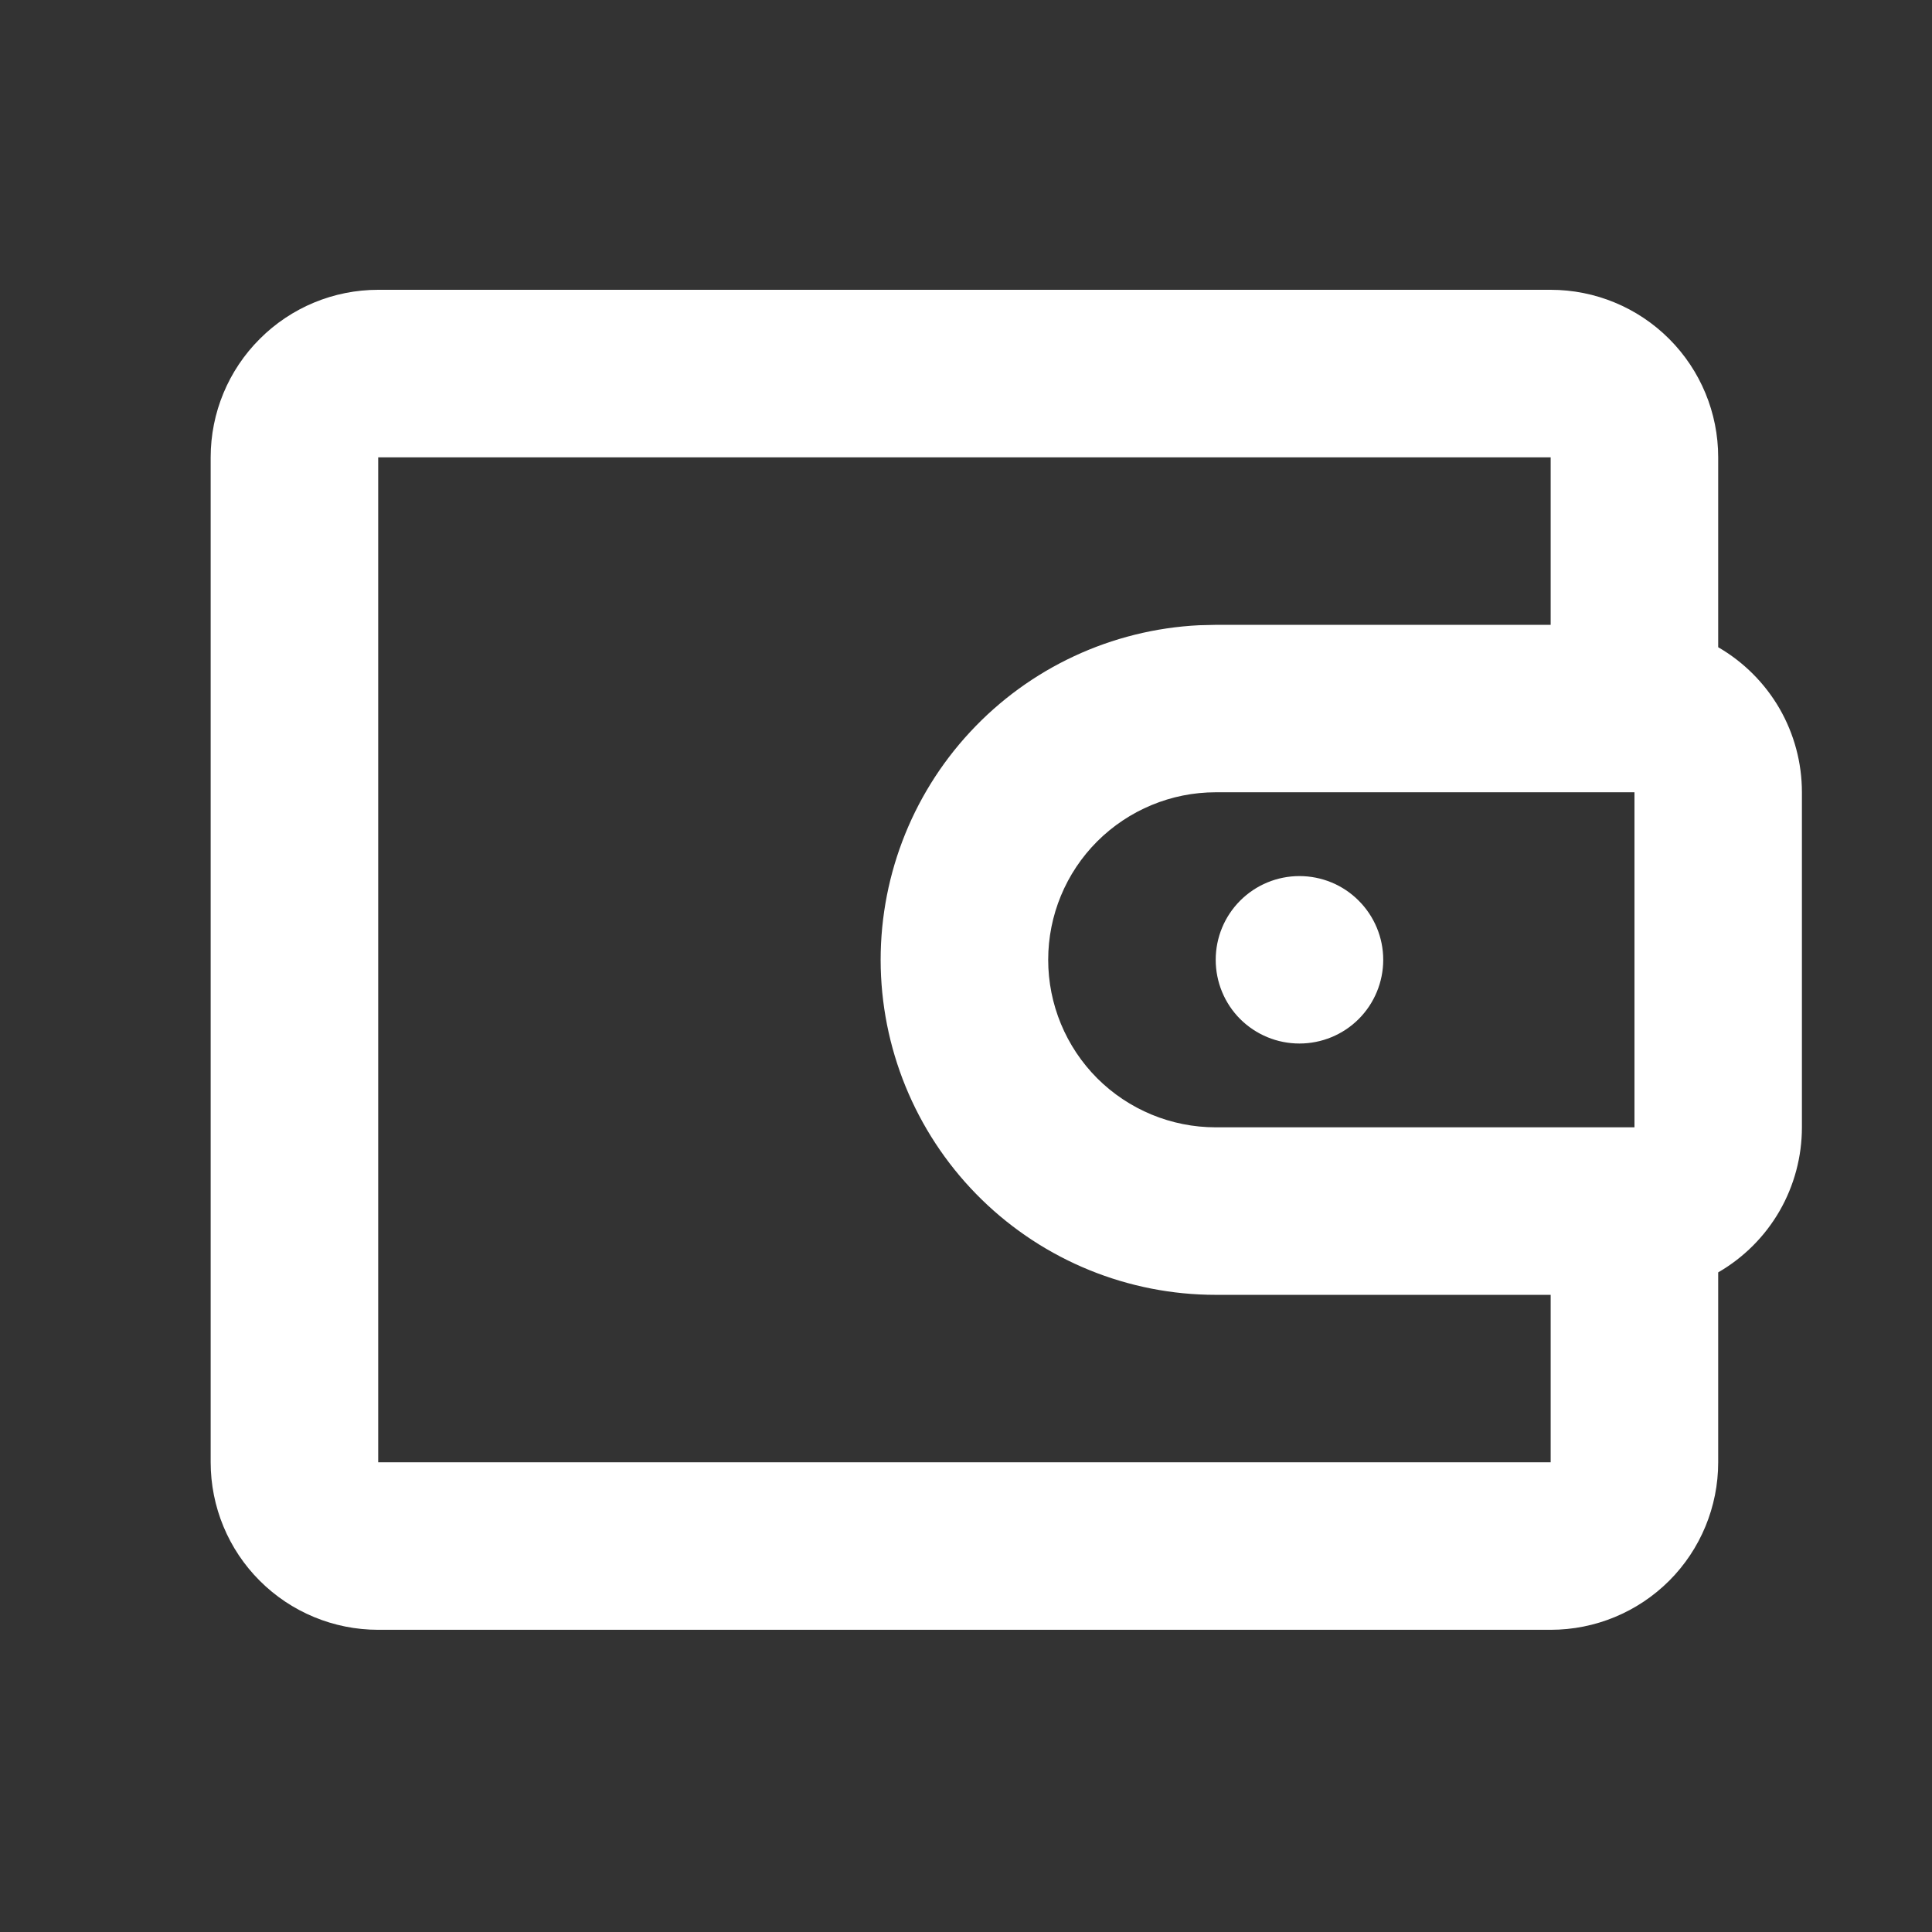 <svg xmlns="http://www.w3.org/2000/svg" width="24" height="24" viewBox="0 0 24 24" fill="none">
<rect x="0" y="0" width="24" height="24" fill="#333333" stroke="none"/>
<g clip-path="url(#clip0_110_29082)">
<path d="M19.263 3.6C19.815 3.6 20.344 3.819 20.735 4.21C21.125 4.6 21.344 5.129 21.344 5.681V8.04C21.66 8.223 21.923 8.486 22.106 8.802C22.288 9.118 22.384 9.477 22.384 9.842V14.004C22.384 14.369 22.288 14.728 22.106 15.044C21.923 15.361 21.66 15.623 21.344 15.806V18.165C21.344 18.717 21.125 19.247 20.735 19.637C20.344 20.027 19.815 20.246 19.263 20.246H4.698C4.146 20.246 3.617 20.027 3.227 19.637C2.836 19.247 2.617 18.717 2.617 18.165V5.681C2.617 5.129 2.836 4.6 3.227 4.21C3.617 3.819 4.146 3.6 4.698 3.6H19.263ZM19.263 5.681H4.698V18.165H19.263V16.085H15.102C14.016 16.085 12.973 15.66 12.196 14.902C11.419 14.144 10.969 13.113 10.941 12.027C10.914 10.942 11.312 9.889 12.051 9.093C12.789 8.297 13.809 7.821 14.894 7.767L15.102 7.762H19.263V5.681ZM20.304 9.842H15.102C14.55 9.842 14.021 10.062 13.63 10.452C13.24 10.842 13.021 11.371 13.021 11.923C13.021 12.475 13.24 13.004 13.63 13.395C14.021 13.785 14.55 14.004 15.102 14.004H20.304V9.842ZM16.142 10.883C16.418 10.883 16.683 10.992 16.878 11.188C17.073 11.383 17.183 11.647 17.183 11.923C17.183 12.199 17.073 12.464 16.878 12.659C16.683 12.854 16.418 12.963 16.142 12.963C15.866 12.963 15.602 12.854 15.406 12.659C15.211 12.464 15.102 12.199 15.102 11.923C15.102 11.647 15.211 11.383 15.406 11.188C15.602 10.992 15.866 10.883 16.142 10.883Z" fill="white"/>
</g>
<defs>
<clipPath id="clip0_110_29082">
<rect width="24" height="24" fill="white"/>
</clipPath>
</defs>
</svg>